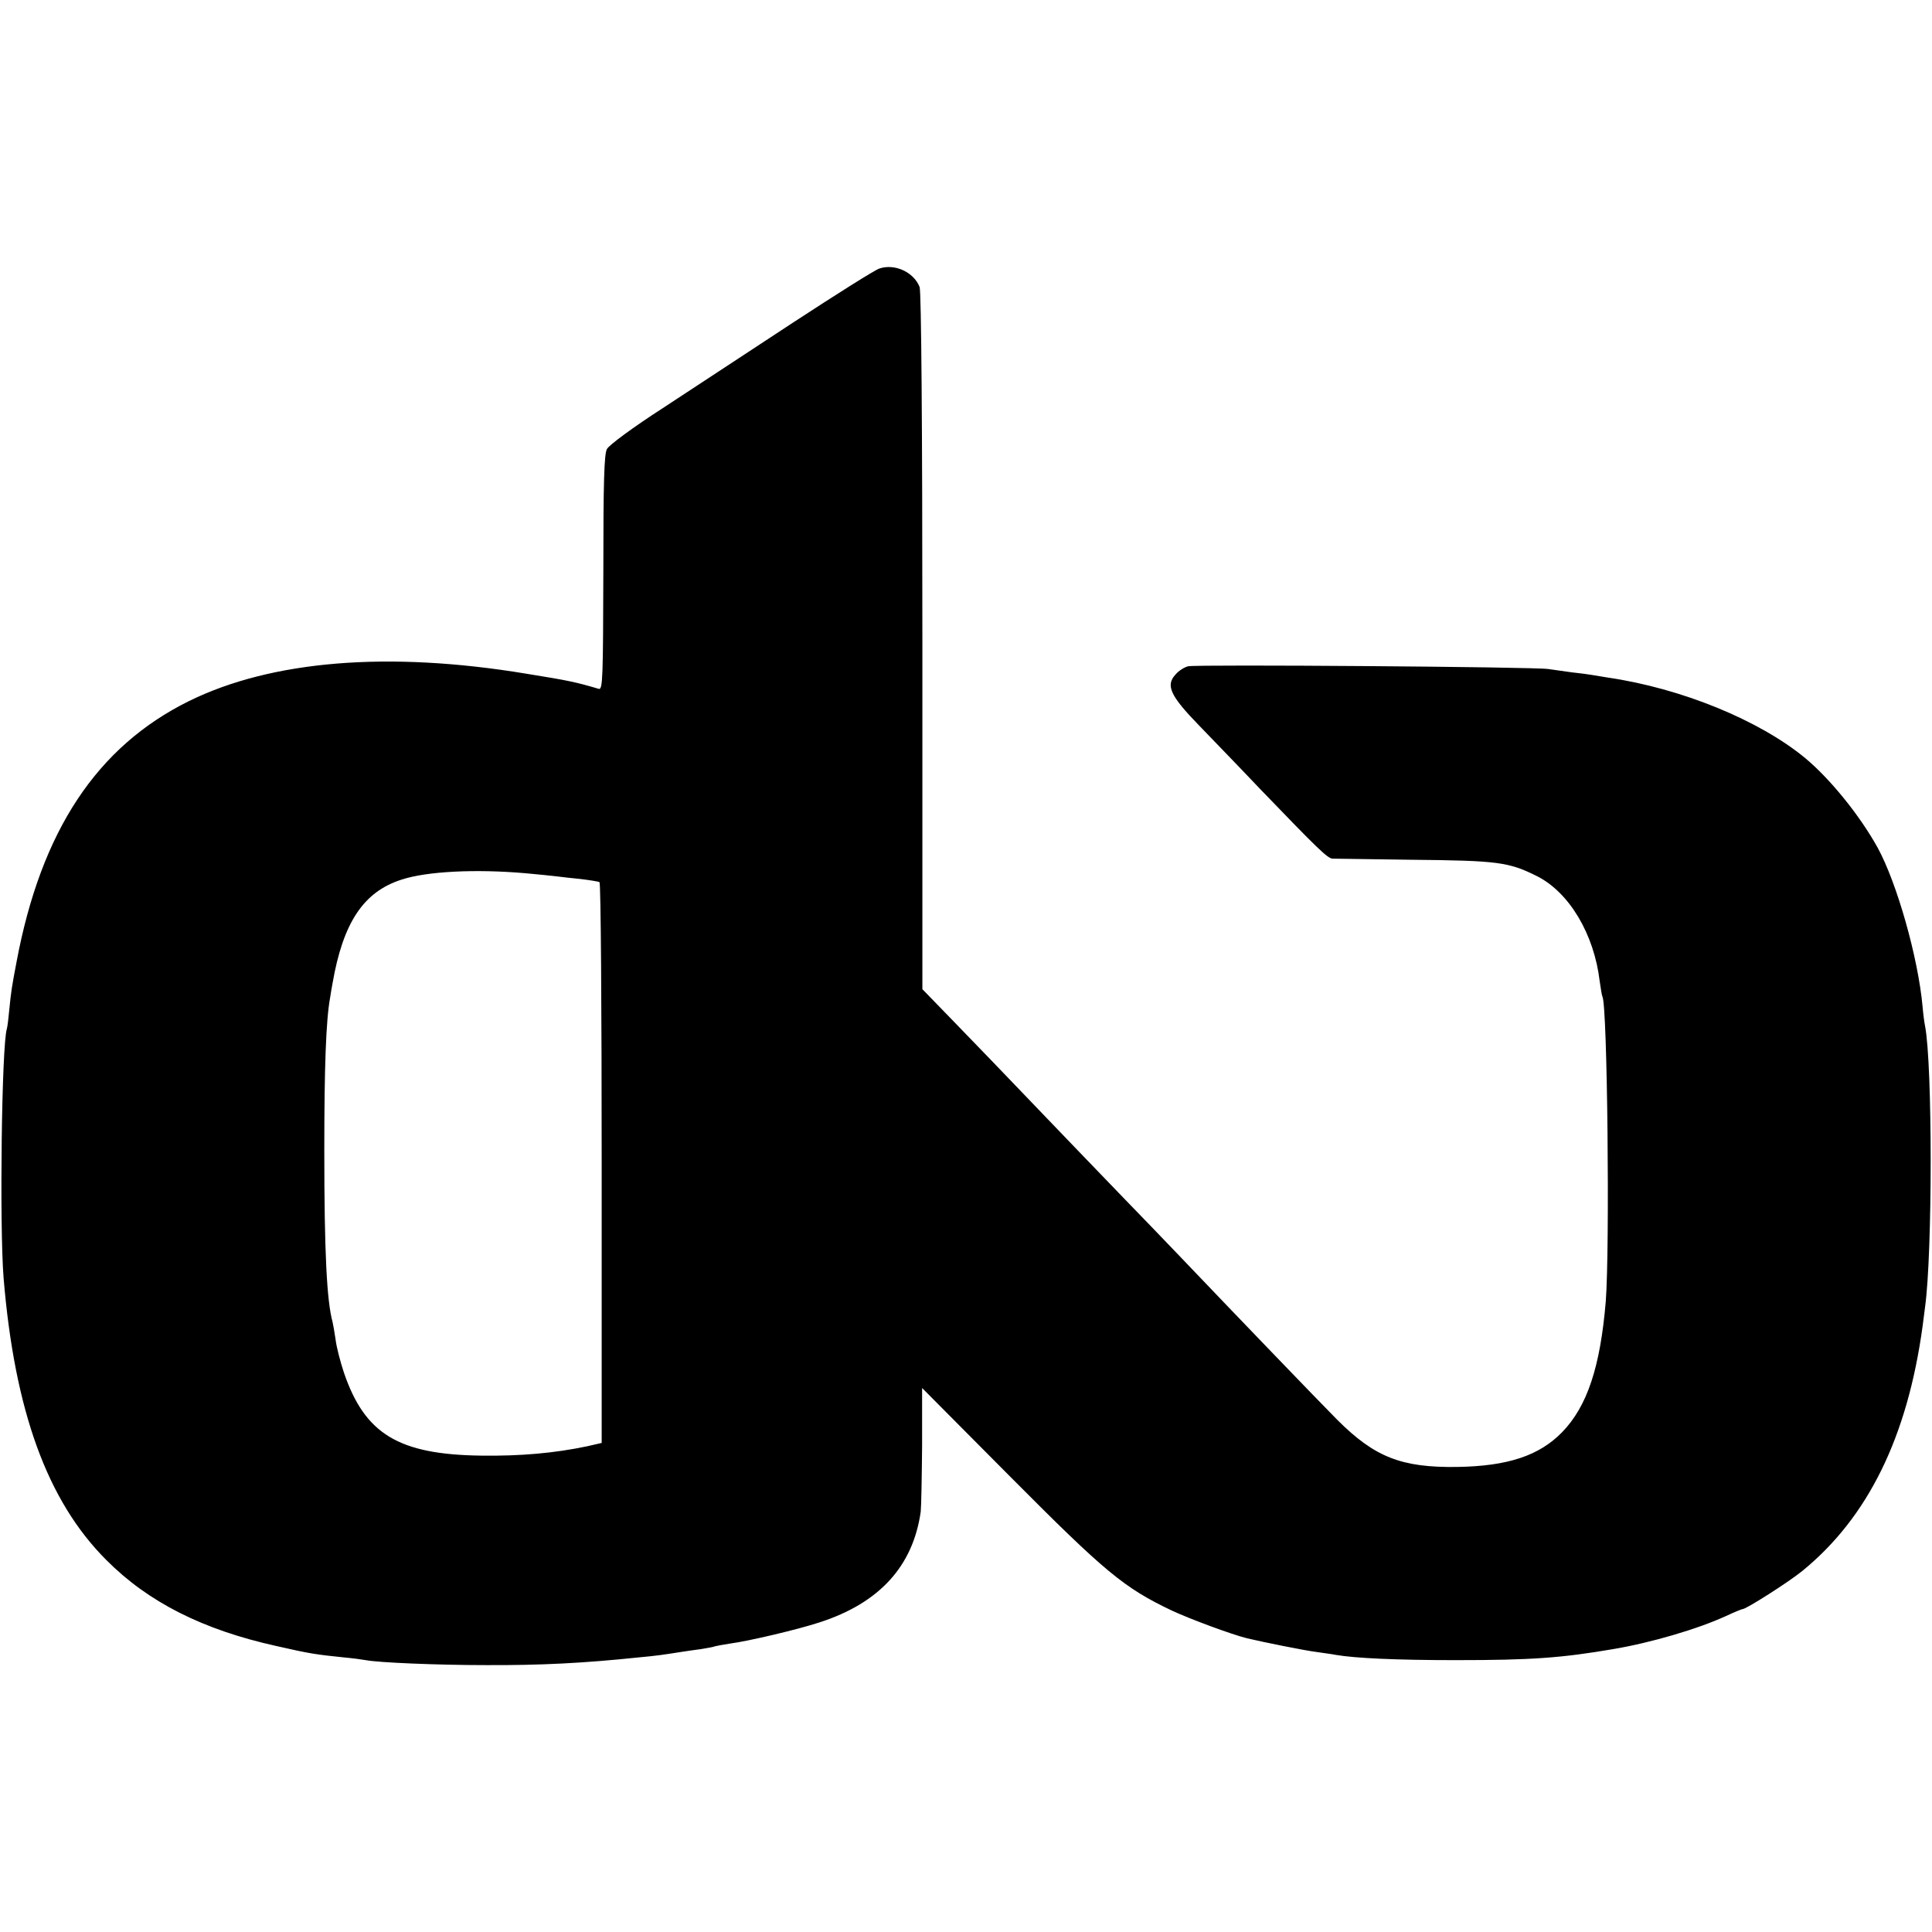<?xml version="1.0" standalone="no"?>
<!DOCTYPE svg PUBLIC "-//W3C//DTD SVG 20010904//EN"
 "http://www.w3.org/TR/2001/REC-SVG-20010904/DTD/svg10.dtd">
<svg version="1.0" xmlns="http://www.w3.org/2000/svg"
 width="700pt" height="700pt" viewBox="0 0 700 700"
 preserveAspectRatio="xMidYMid meet">
<g transform="translate(0,700) scale(0.1,-0.1)"
fill="#000000" stroke="none">
<path d="M3186 6027 c-16 -5 -157 -94 -313 -196 -155 -102 -368 -242 -472
-310 -107 -69 -195 -134 -202 -148 -10 -19 -13 -116 -13 -449 -1 -375 -2 -423
-16 -420 -85 25 -108 30 -263 55 -501 83 -923 48 -1222 -99 -334 -165 -536
-470 -625 -945 -17 -89 -20 -109 -26 -170 -3 -33 -7 -66 -9 -72 -19 -58 -27
-715 -12 -903 40 -482 158 -808 372 -1022 152 -153 350 -253 617 -312 122 -28
146 -31 243 -41 33 -3 69 -8 80 -10 45 -9 262 -18 435 -18 197 -1 355 7 555
28 65 6 85 9 155 20 14 2 45 7 70 10 24 4 47 8 50 10 3 1 28 6 55 10 68 9 246
51 325 77 216 70 338 203 366 401 2 18 4 126 5 240 l0 208 322 -324 c342 -344
410 -400 582 -482 64 -30 217 -87 274 -101 59 -14 208 -44 248 -49 26 -4 59
-8 73 -11 70 -12 219 -19 435 -19 274 0 383 8 570 40 137 23 307 73 409 120
30 14 57 25 60 25 13 0 167 98 216 138 238 194 381 485 436 887 3 22 7 54 9
70 27 197 27 876 0 1017 -3 14 -7 46 -9 70 -16 178 -93 449 -163 577 -65 117
-171 248 -262 324 -167 138 -449 253 -715 292 -23 4 -50 8 -61 10 -11 2 -42 6
-70 9 -27 4 -66 9 -85 12 -51 8 -1276 17 -1305 10 -13 -3 -34 -16 -45 -29 -38
-40 -20 -78 85 -186 51 -53 151 -156 221 -230 209 -217 244 -251 262 -252 9 0
136 -2 282 -4 318 -3 356 -8 460 -60 116 -59 206 -210 226 -380 4 -27 8 -53
10 -56 18 -32 27 -910 12 -1105 -20 -237 -67 -379 -158 -473 -83 -85 -196
-123 -380 -126 -203 -3 -300 36 -435 171 -60 60 -407 421 -505 524 -29 30
-102 107 -163 170 -104 107 -484 502 -587 610 -25 26 -91 94 -147 152 l-101
104 0 1260 c0 782 -4 1268 -10 1284 -21 54 -90 86 -146 67z m-1281 -2191 c44
-4 94 -9 110 -11 17 -2 57 -7 90 -10 33 -4 63 -9 67 -11 5 -3 8 -461 8 -1019
l0 -1013 -52 -12 c-119 -25 -242 -36 -385 -34 -299 4 -421 78 -497 301 -13 39
-27 93 -30 119 -4 27 -9 56 -11 64 -21 76 -30 253 -30 620 0 304 6 472 21 555
2 14 6 37 9 53 38 219 112 331 250 375 91 30 268 39 450 23z"/>
</g>
</svg>
